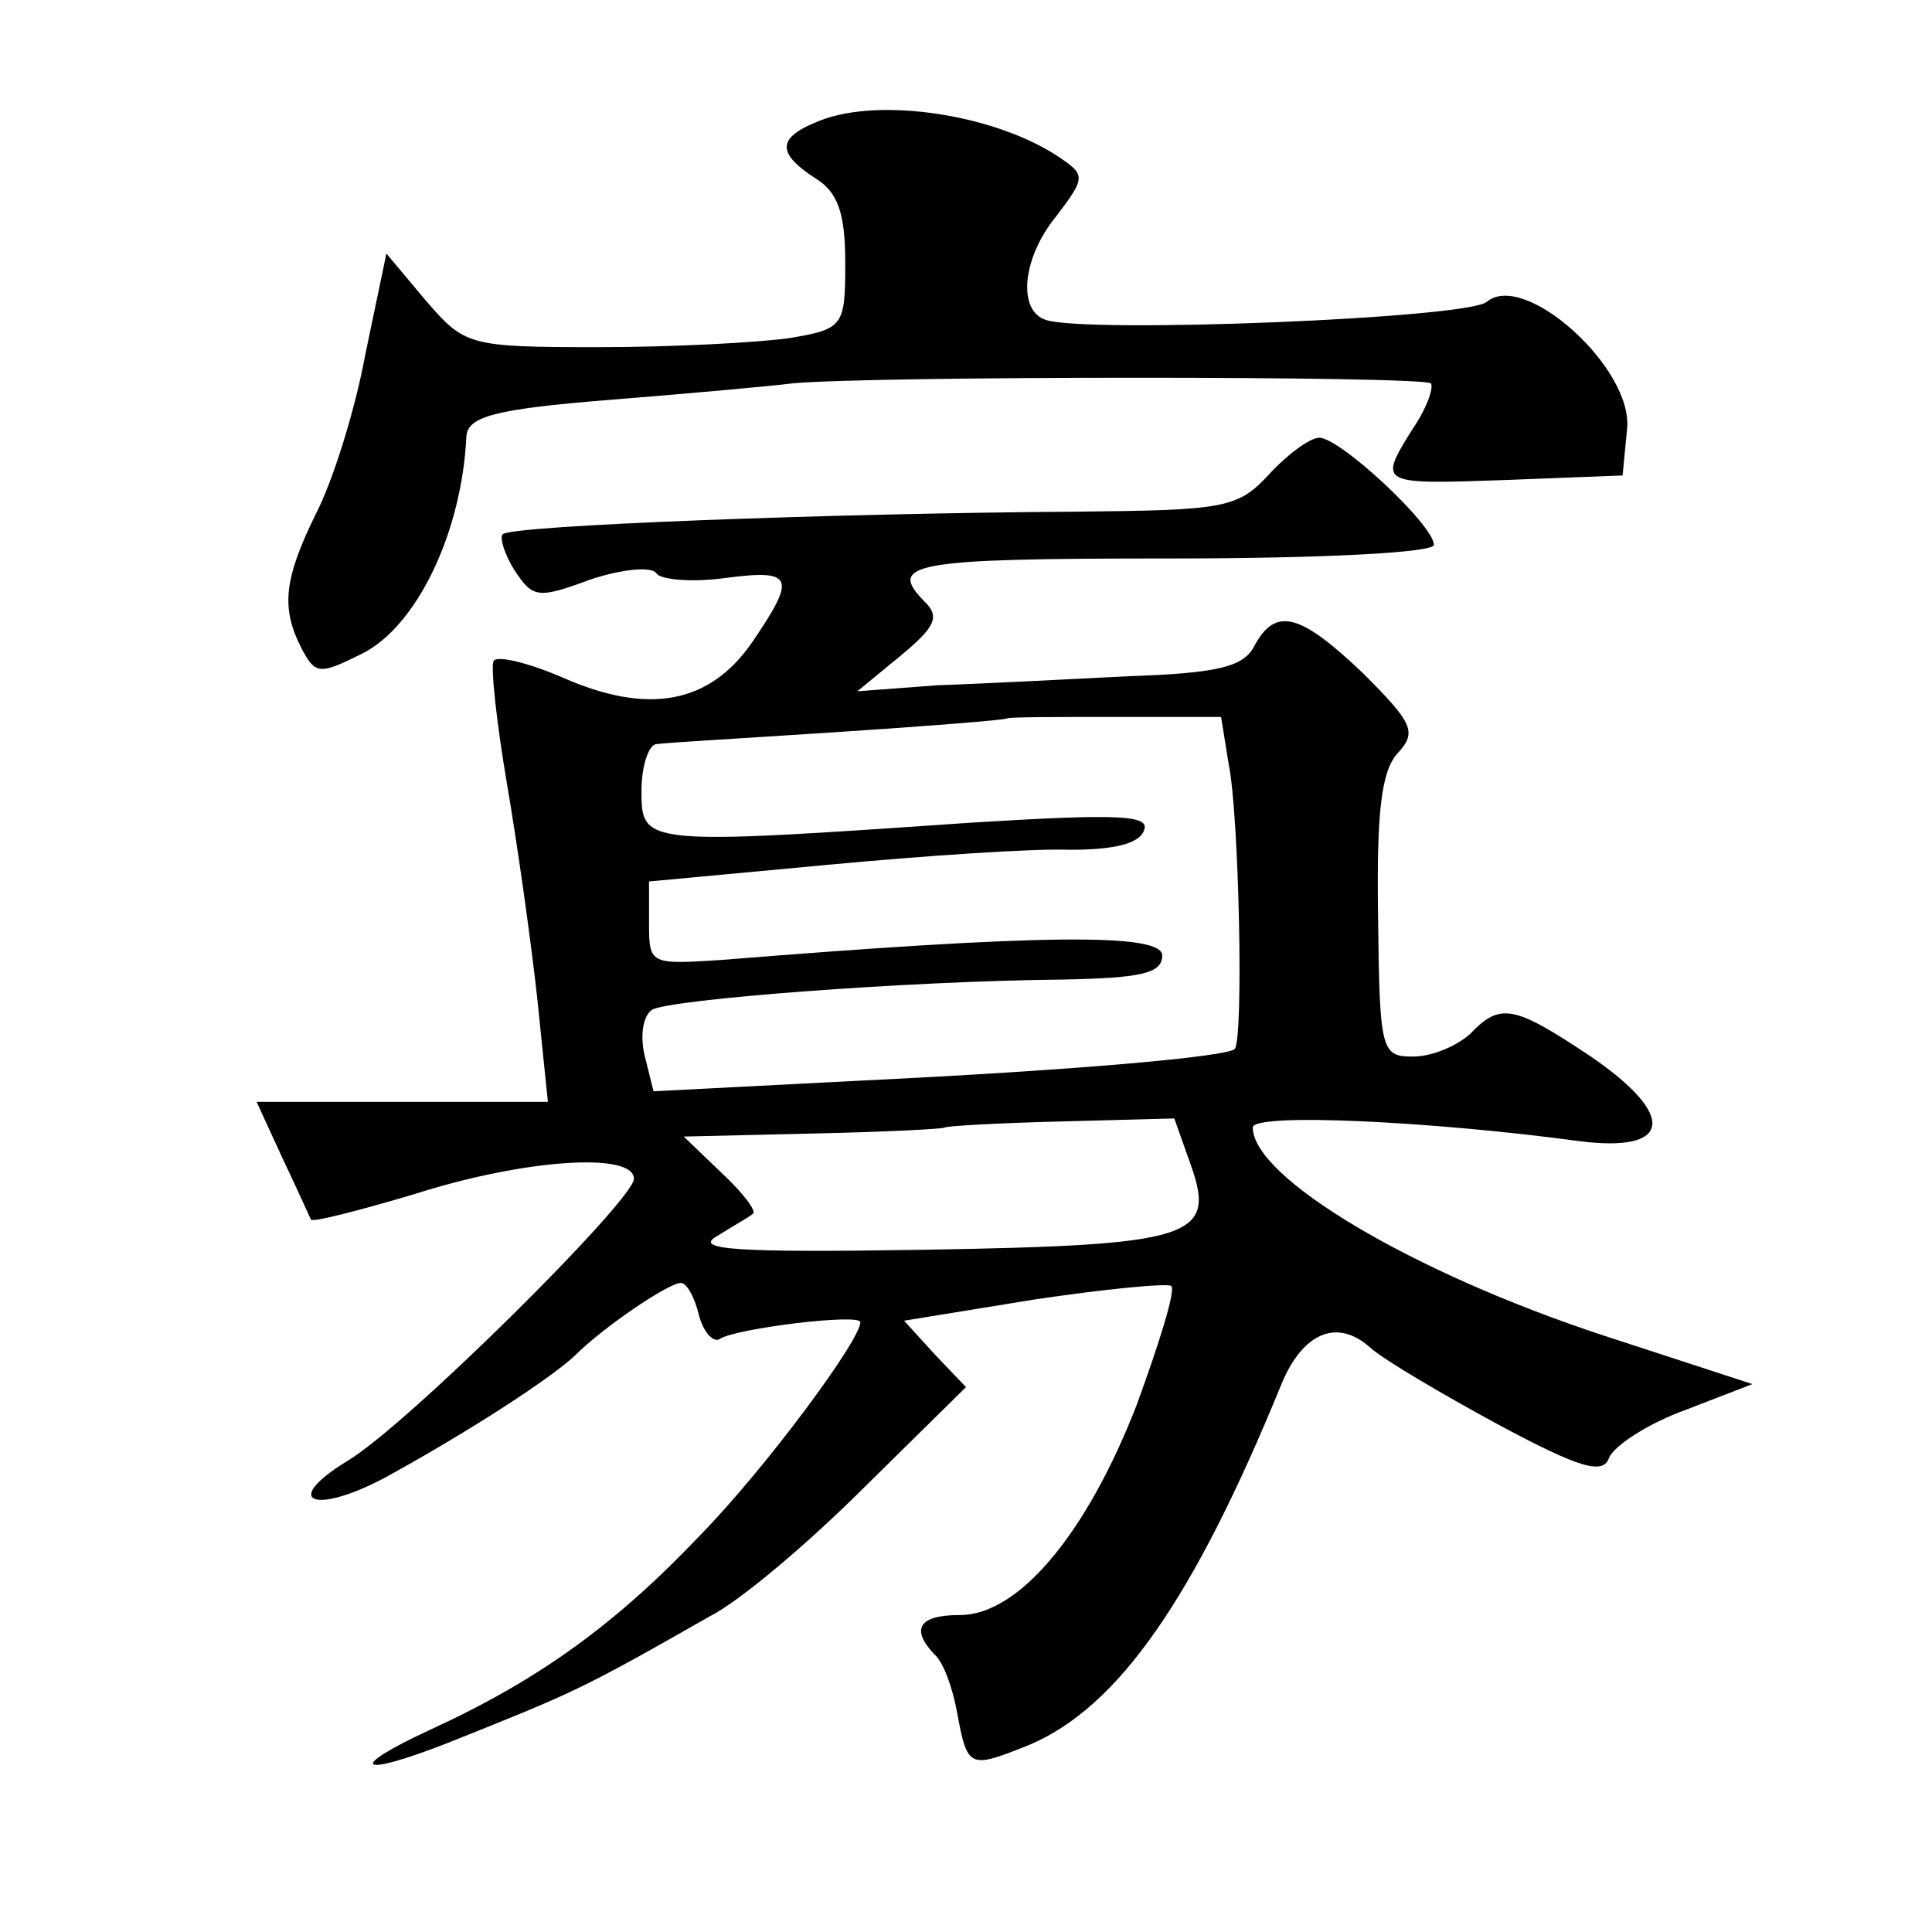 <?xml version="1.0" standalone="no"?>
<!DOCTYPE svg PUBLIC "-//W3C//DTD SVG 20010904//EN"
 "http://www.w3.org/TR/2001/REC-SVG-20010904/DTD/svg10.dtd">
<svg version="1.0" xmlns="http://www.w3.org/2000/svg"
 width="128pt" height="128pt" viewBox="0 0 128 128"
 preserveAspectRatio="xMidYMid meet">
<g transform="translate(0,128) scale(0.1,-0.1)"
fill="#0" stroke="none">
<path d="M543 1200 c-28 -11 -29 -21 -3 -38 15 -9 20 -23 20 -56 0 -42 -1 -44 -37
-50 -21 -3 -78 -6 -126 -6 -87 0 -89 1 -115 31 l-26 31 -14 -67 c-7 -38 -22 -85
-33 -106 -21 -43 -23 -62 -9 -89 9 -17 12 -17 40 -3 36 18 66 80 69 144 1 13 19
18 94 24 50 4 106 9 122 11 52 5 417 5 423 0 2 -3 -3 -17 -12 -30 -23 -37 -23 -37
62 -34 l77 3 3 31 c4 40 -68 105 -93 84 -13 -11 -264 -21 -292 -12 -19 6 -16 41
7 69 19 25 19 27 3 38 -42 29 -120 41 -160 25z M841 966 c-21 -23 -30 -24 -129
-25 -157 -1 -374 -9 -379 -15 -2 -2 1 -13 8 -24 12 -18 15 -19 50 -6 21 7 41 9
44 4 3 -4 23 -6 45 -3 46 6 48 1 18 -43 -28 -40 -68 -48 -125 -23 -23 10 -44 15
-46 11 -2 -4 2 -41 9 -82 7 -41 16 -105 20 -142 l7 -68 -97 0 -96 0 17 -37 c10
-21 18 -39 19 -41 1 -2 32 6 69 17 72 23 145 28 145 10 0 -14 -151 -164 -190 -187
-44 -27 -22 -36 25 -11 53 29 109 65 126 81 19 19 62 48 70 48 4 0 9 -9 12 -21
3 -12 10 -19 14 -16 11 7 93 17 93 11 0 -12 -63 -97 -106 -141 -56 -59 -107 -96
-179 -129 -56 -26 -48 -32 11 -9 85 34 88 35 174 84 20 10 66 49 103 86 l67 66
-21 22 -20 22 86 14 c47 7 88 11 91 9 3 -3 -8 -38 -23 -79 -33 -85 -78 -139 -117
-139 -27 0 -33 -9 -17 -26 6 -5 12 -22 15 -38 7 -38 8 -38 48 -22 59 25 109 97
167 239 14 34 37 44 59 24 9 -8 48 -31 85 -51 54 -29 69 -33 73 -22 3 8 26 23 51
32 l44 17 -98 32 c-128 42 -233 105 -233 138 0 10 120 4 216 -9 62 -8 65 17 8 56
-51 34 -60 36 -80 15 -9 -8 -25 -15 -38 -15 -21 0 -22 4 -23 93 -1 68 2 96 13 108
13 14 10 20 -23 53 -42 40 -58 44 -72 18 -7 -14 -25 -18 -83 -20 -40 -2 -97 -5
-127 -6 l-53 -4 28 23 c23 19 27 26 17 36 -26 26 -9 29 162 29 104 0 175 4 175
9 0 13 -62 71 -76 71 -6 0 -21 -11 -33 -24z m-27 -192 c7 -34 10 -183 4 -189 -5
-5 -103 -14 -249 -21 l-136 -7 -6 24 c-3 13 -1 26 5 30 12 7 169 19 271 20 53 1
67 4 67 16 0 15 -82 14 -292 -3 -47 -3 -48 -3 -48 24 l0 28 118 11 c64 6 137 11
161 10 29 0 46 4 49 13 4 10 -17 11 -114 5 -218 -15 -219 -15 -219 21 0 17 5 31
10 31 6 1 60 4 120 8 61 4 111 8 112 9 1 1 33 1 72 1 l70 0 5 -31z m-25 -266 c17
-48 1 -53 -177 -56 -124 -2 -153 0 -137 9 11 7 22 13 24 15 2 2 -7 14 -21 27 l-25
24 85 2 c47 1 87 3 88 4 1 1 36 3 77 4 l75 2 11 -31z"/>
</g>
</svg>

